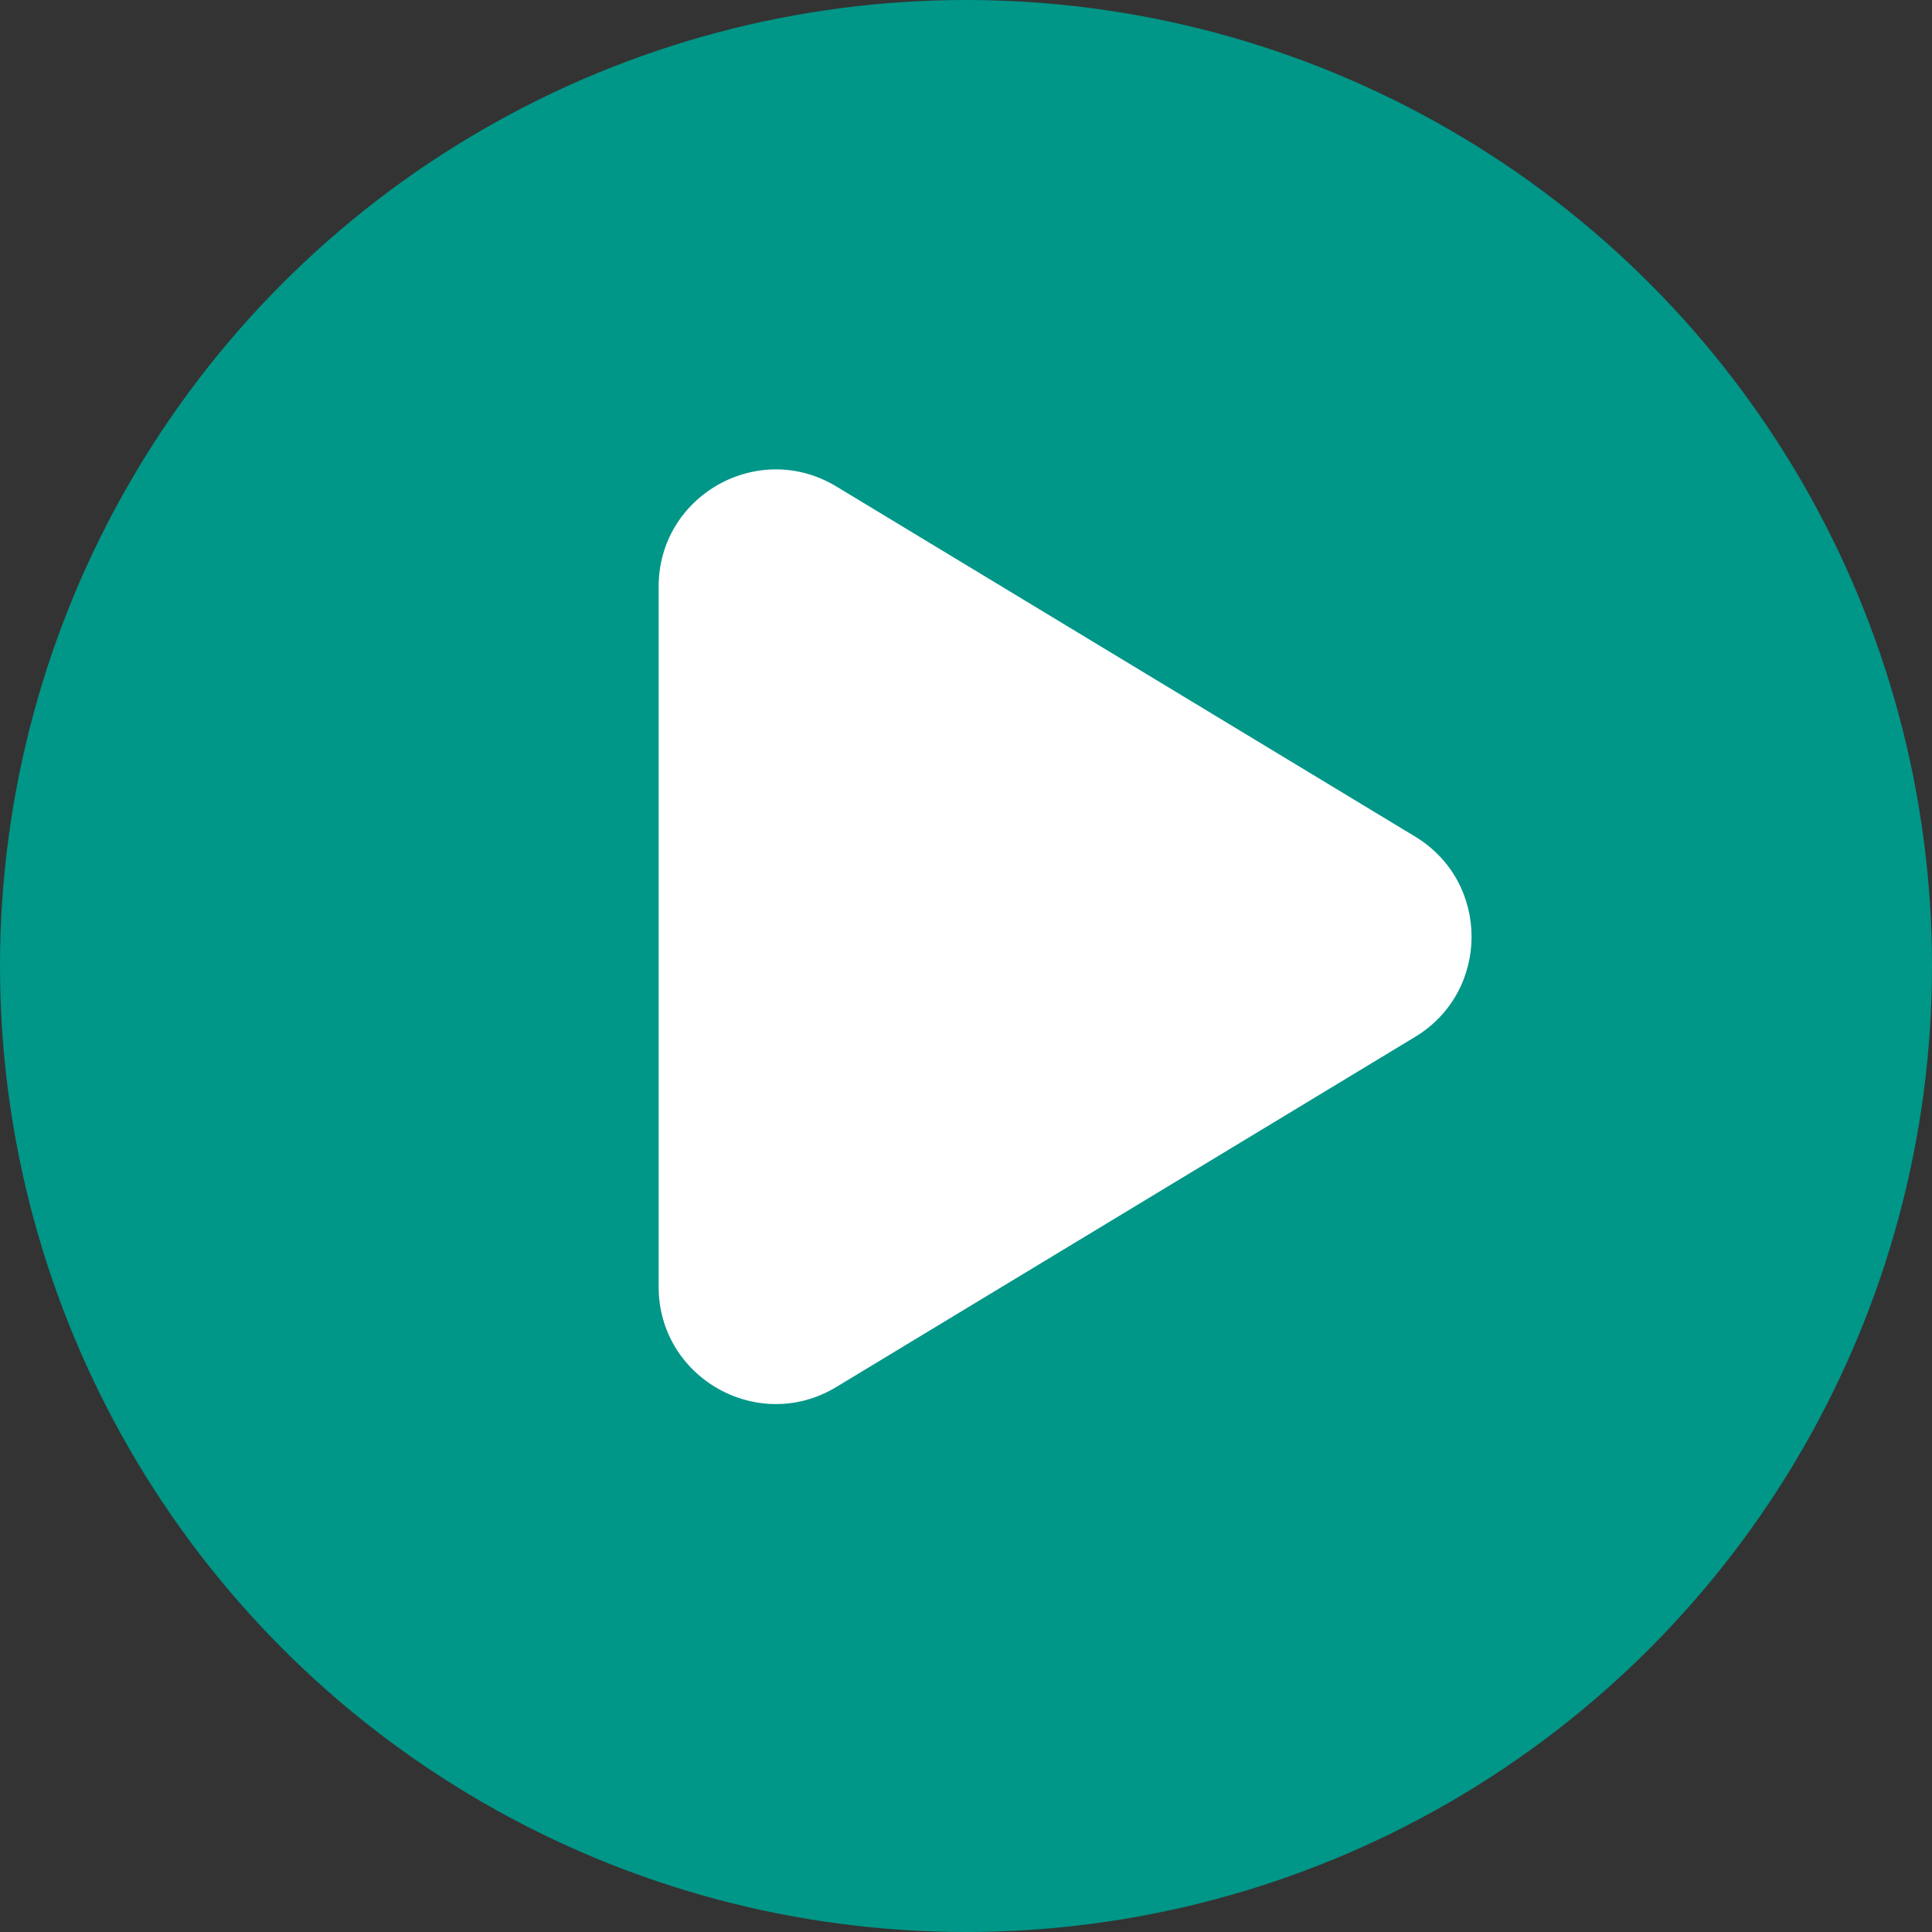 <svg width="33" height="33" viewBox="0 0 33 33" fill="none" xmlns="http://www.w3.org/2000/svg">
<rect x="0" y="0" width="33" height="33" fill="#333333" stroke="none"/>
<circle cx="16.5" cy="16.5" r="16.5" fill="#009688"/>
<path d="M24.171 14.289C25.457 15.067 25.457 16.933 24.171 17.711L14.285 23.691C12.952 24.497 11.25 23.537 11.25 21.979L11.25 10.021C11.25 8.463 12.952 7.503 14.285 8.309L24.171 14.289Z" fill="white"/>
</svg>
